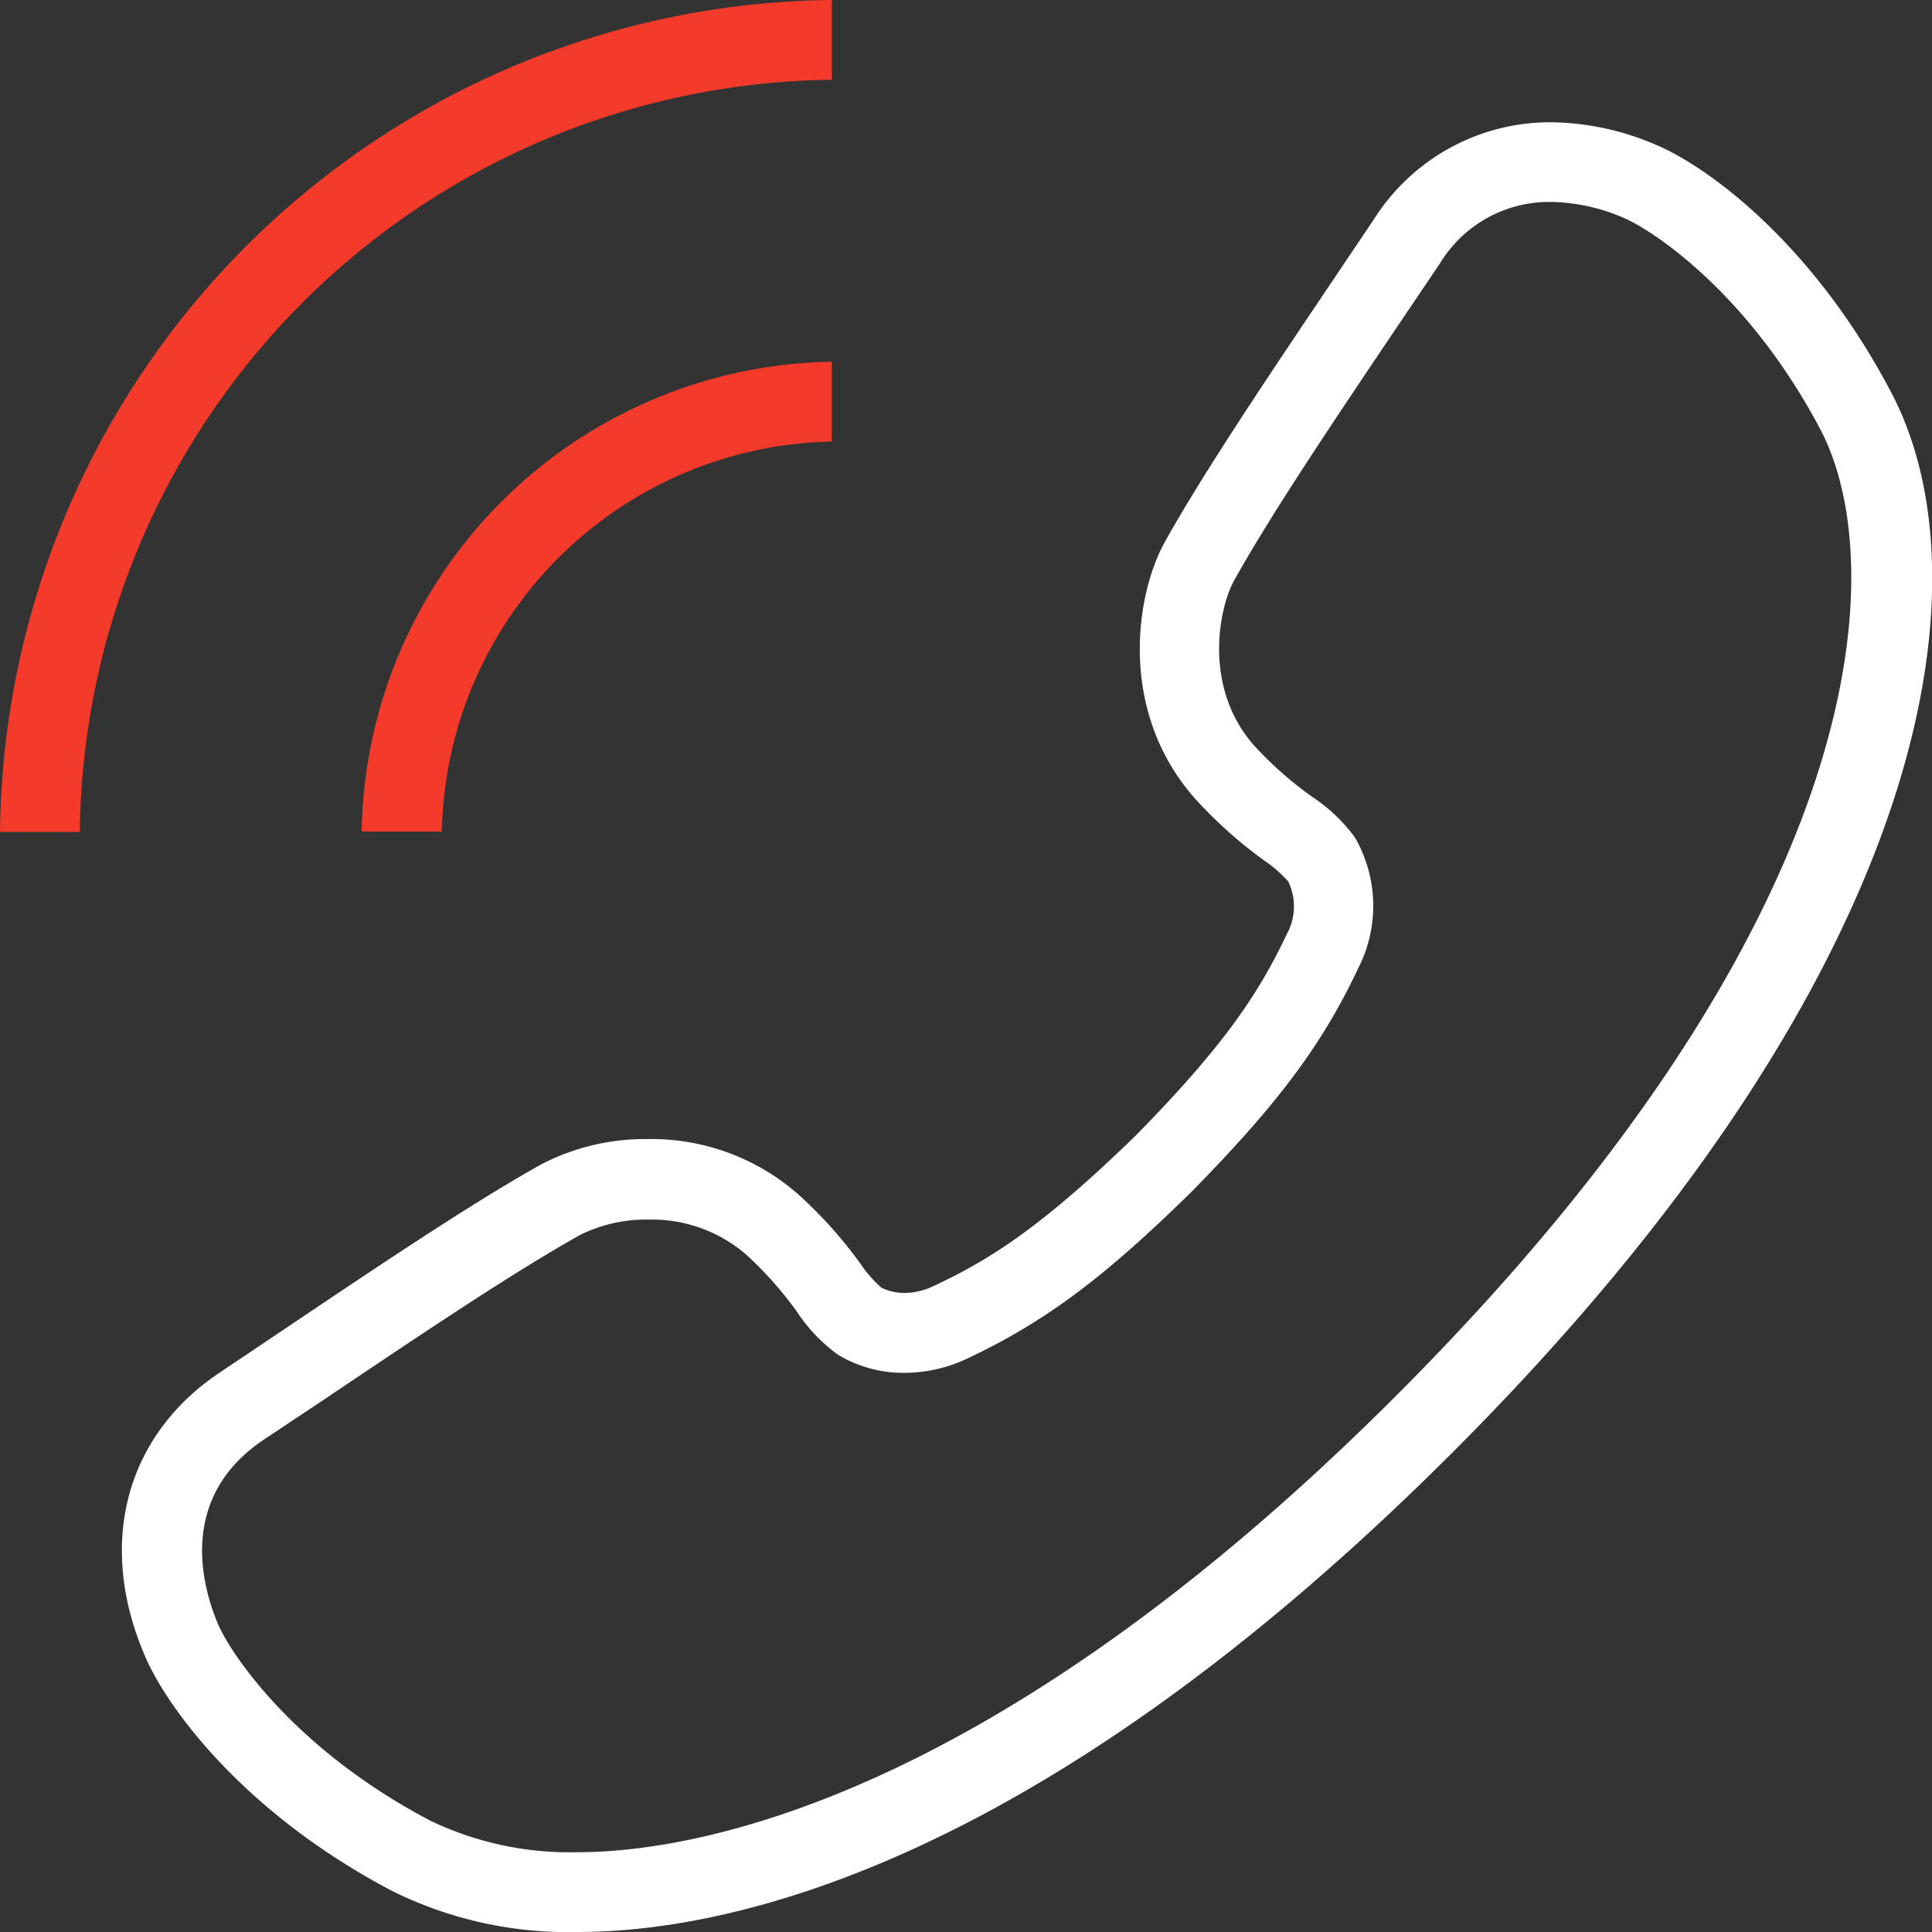 <svg xmlns="http://www.w3.org/2000/svg" viewBox="0 0 183.3 183.3"><rect x="0" y="0" width="183.3" height="183.3" fill="#333333" stroke="none"/><g id="a717d170-291a-4a9b-b27f-e73db2e0805a" data-name="Layer 2"><g id="a19e1058-00fe-4586-b83f-dd269c51cee8" data-name="Layer 1"><path d="M37.27,179.44a37.58,37.58,0,0,0,17.54,3.86c14,0,43.4-5.91,83-45.5,45.66-45.67,51-82.7,41.64-100.53C172,23.05,162,15.81,157.18,13.77a25.75,25.75,0,0,0-10-2.17,19.79,19.79,0,0,0-16.82,9.19l-3.61,5.37c-6.45,9.58-12.53,18.62-16.22,25.23-2.8,5-4.5,16.1,2.87,24.4a42.46,42.46,0,0,0,6.54,5.85,12,12,0,0,1,2.29,2,5.46,5.46,0,0,1-.15,5c-2.62,5.52-5.8,10.42-14.34,19.11C99,116.24,94.12,119.42,88.6,122a6.47,6.47,0,0,1-2.76.67,4.91,4.91,0,0,1-2.23-.51,12.05,12.05,0,0,1-2-2.3,41.64,41.64,0,0,0-5.86-6.53,21.07,21.07,0,0,0-14.24-5.26,21.39,21.39,0,0,0-10.16,2.4c-6.58,3.67-15.61,9.74-25.18,16.18l-5.41,3.63c-8.88,6-11.58,16.25-7,26.85C15.81,161.94,23.07,172,37.27,179.44ZM20.72,154.17c-1.47-3.43-4-12,4.29-17.57L30.42,133c9.43-6.34,18.34-12.33,24.65-15.85a14.08,14.08,0,0,1,6.47-1.44A13.7,13.7,0,0,1,70.76,119a34.71,34.71,0,0,1,4.84,5.44,15.68,15.68,0,0,0,3.89,4.08,12,12,0,0,0,6.35,1.73,14,14,0,0,0,6-1.39c7.32-3.46,12.87-7.6,21.23-15.81,8.22-8.37,12.37-13.93,15.82-21.24a13,13,0,0,0-.33-12.34,15.89,15.89,0,0,0-4.09-3.89A34.77,34.77,0,0,1,119,70.75c-4.89-5.51-3.36-13.07-1.91-15.68,3.52-6.32,9.52-15.24,15.88-24.68L136.61,25a12.12,12.12,0,0,1,10.53-5.84,18,18,0,0,1,7,1.55C157.06,22,166,28,172.73,40.78c6.56,12.53,5.44,45.93-40.29,91.66-39.06,39.07-67.31,43.29-77.63,43.29a30.56,30.56,0,0,1-14-3C28,166,22,157.06,20.72,154.17Z" fill="#fff"></path><path d="M78.92,0V7.57A72.18,72.18,0,0,0,7.57,78.93H0A79.75,79.75,0,0,1,78.92,0Z" fill="#f43b2b"></path><path d="M78.92,34.32v7.57a37.75,37.75,0,0,0-37,37H34.31A45.33,45.33,0,0,1,78.92,34.32Z" fill="#f43b2b"></path></g></g></svg>